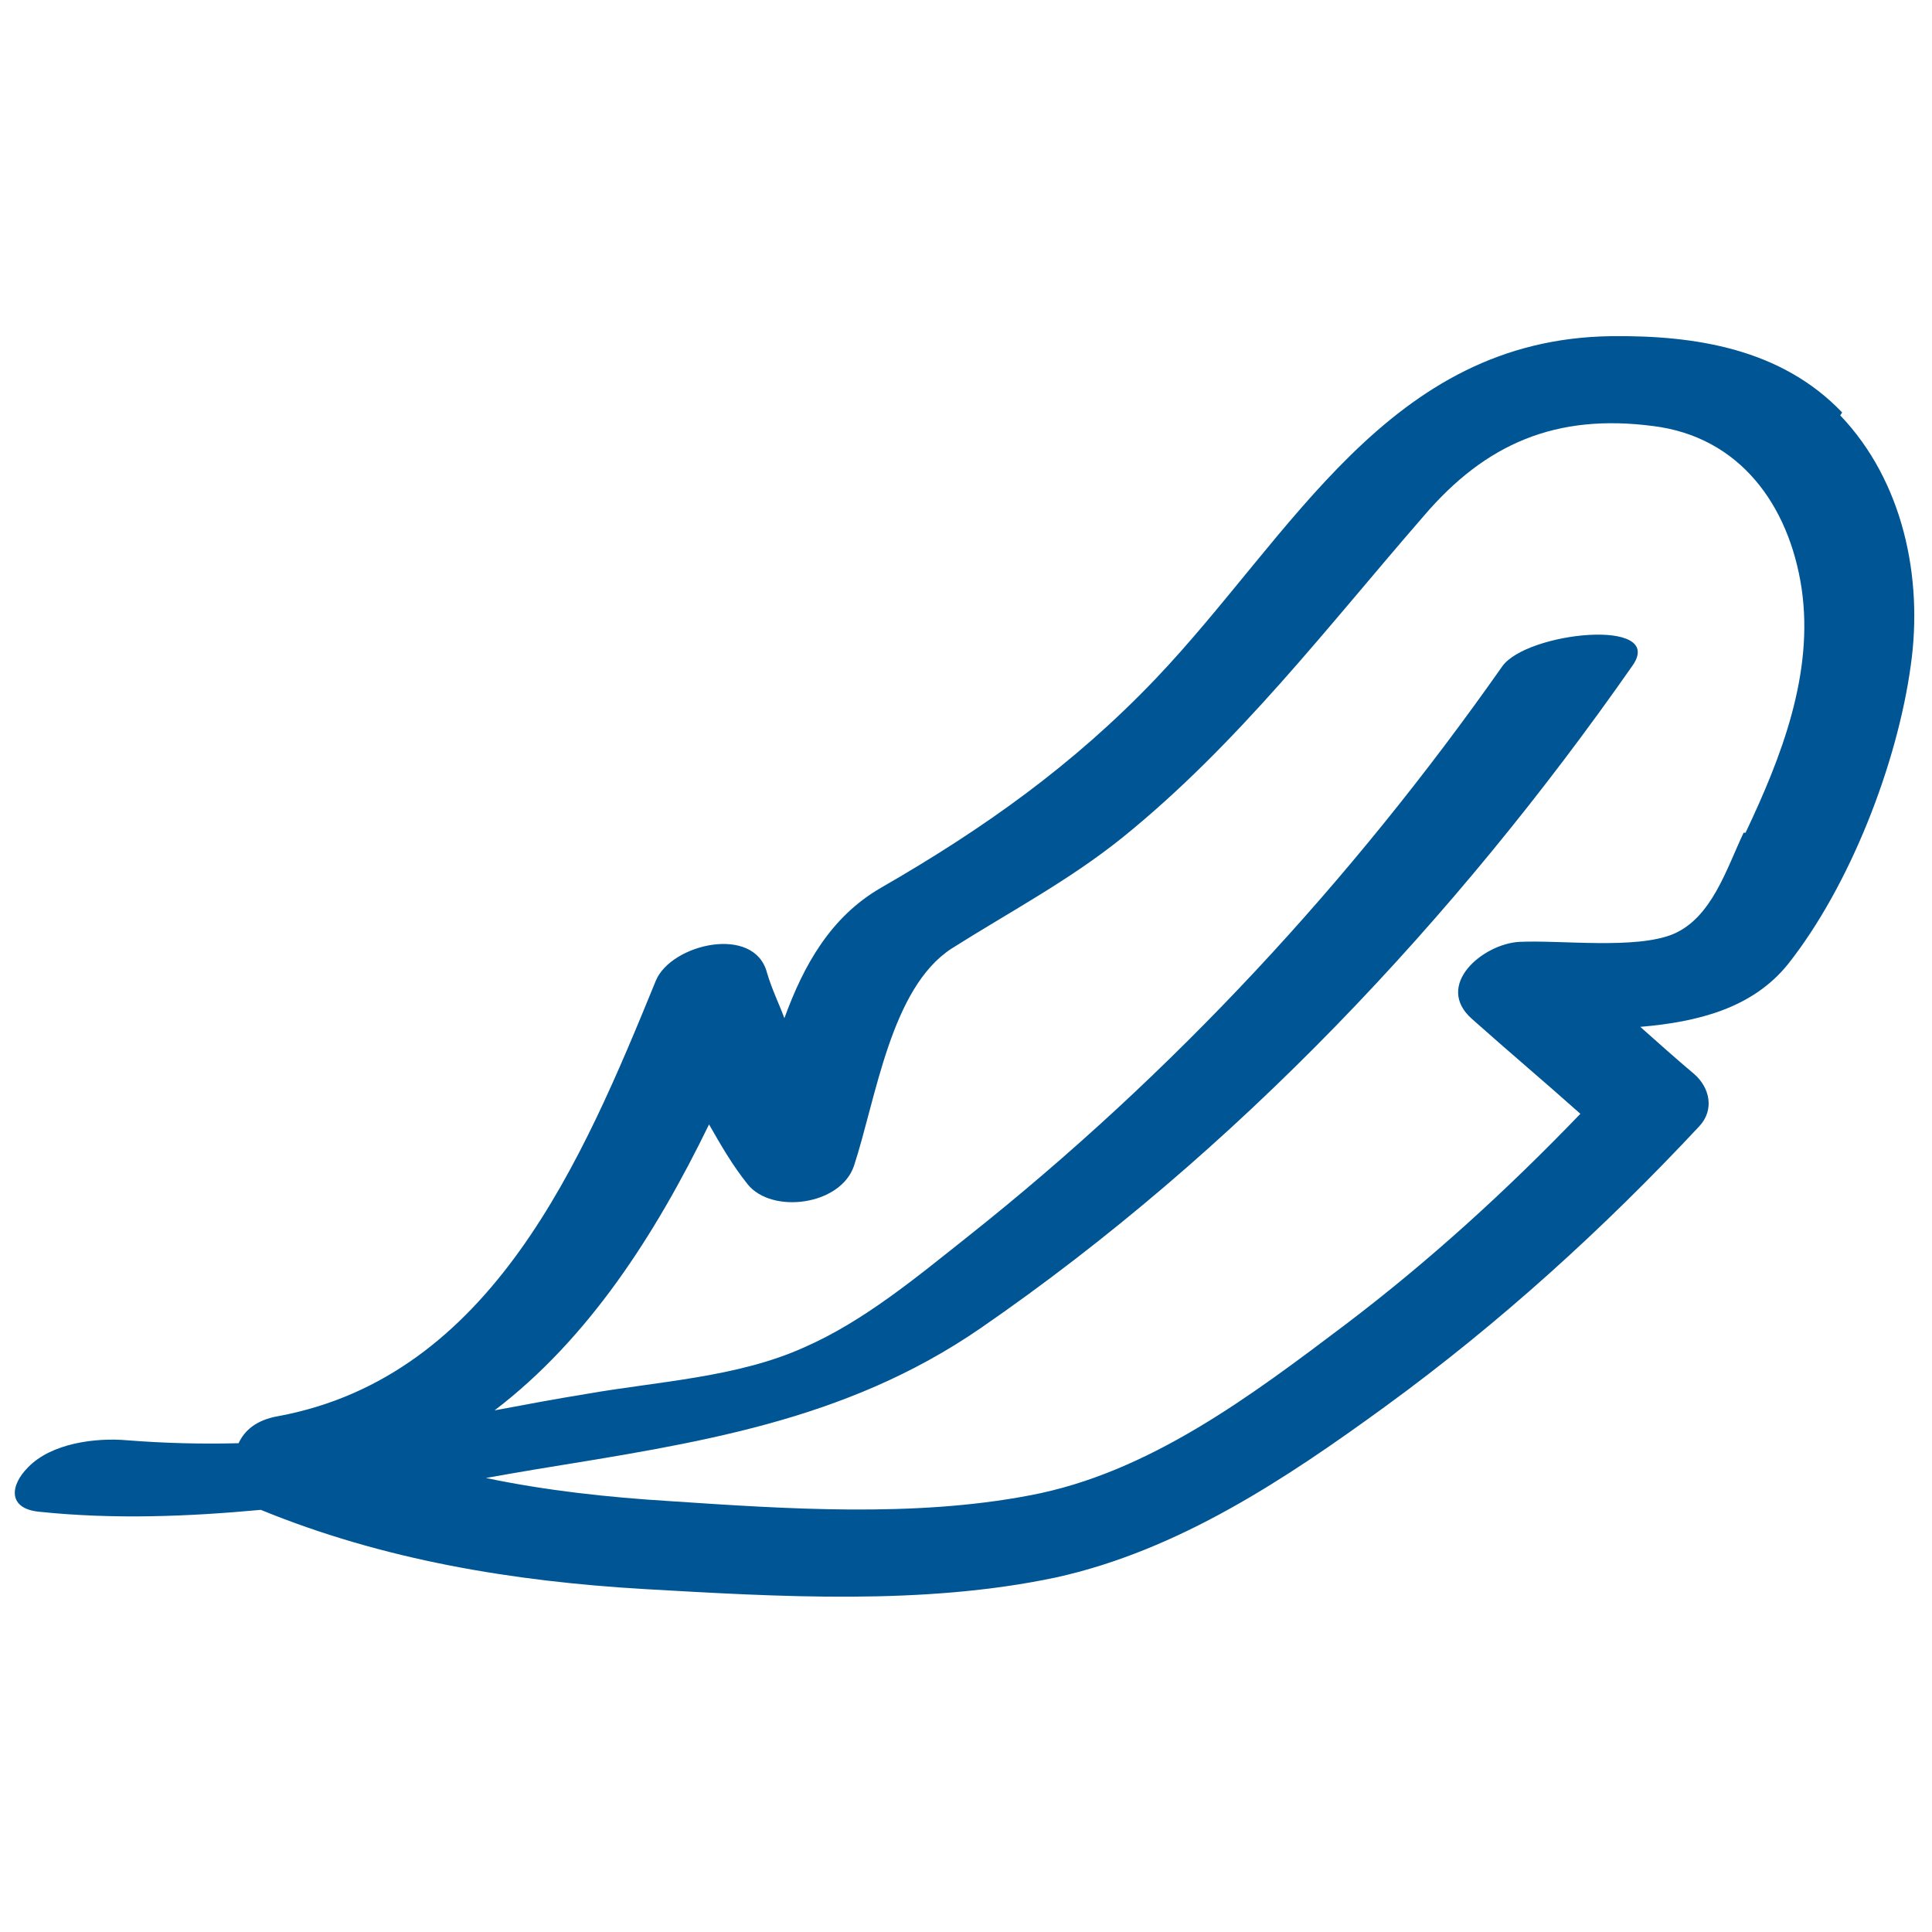 <?xml version="1.0" encoding="UTF-8"?>
<svg id="Calque_1" data-name="Calque 1" xmlns="http://www.w3.org/2000/svg" viewBox="0 0 20 20">
  <defs>
    <style>
      .cls-1 {
        fill: #005695;
      }
    </style>
  </defs>
  <path class="cls-1" d="M19.07,4.27c-.63-.66-1.52-.8-2.39-.79-2.31.03-3.3,2.06-4.72,3.55-.85.89-1.78,1.55-2.84,2.16-.52.3-.8.8-1,1.35-.06-.16-.13-.3-.18-.47-.13-.5-.99-.3-1.15.08-.76,1.86-1.7,4.1-3.91,4.51-.23.04-.35.15-.41.28-.38.01-.77,0-1.15-.03-.33-.03-.79.03-1.03.28-.19.19-.21.43.12.46.77.08,1.53.05,2.29-.02,1.27.52,2.61.74,3.97.82,1.4.08,2.89.17,4.26-.12,1.27-.28,2.38-1.02,3.41-1.77,1.18-.86,2.26-1.84,3.25-2.9.16-.17.11-.4-.05-.54-.19-.16-.38-.33-.56-.49.59-.05,1.16-.19,1.53-.65.64-.81,1.13-2.07,1.27-3.09.13-.91-.08-1.91-.73-2.59ZM18.05,8.62c-.18.38-.33.88-.73,1.05-.39.16-1.16.06-1.59.08-.38.02-.89.45-.49.8.37.33.75.65,1.12.98-.76.79-1.56,1.52-2.43,2.18-.98.74-2.04,1.54-3.27,1.77-1.2.23-2.52.14-3.72.06-.65-.04-1.29-.11-1.91-.24.17-.03.34-.06.52-.09,1.65-.27,3.19-.49,4.6-1.46,2.64-1.82,4.92-4.24,6.75-6.86.35-.5-1.1-.35-1.35.01-1.56,2.22-3.4,4.21-5.53,5.9-.53.42-1.08.88-1.7,1.15-.69.31-1.51.35-2.25.48-.31.05-.63.11-.95.17.97-.74,1.66-1.81,2.22-2.96.12.21.24.42.4.62.25.31.96.22,1.1-.19.23-.7.38-1.84,1.01-2.25.6-.38,1.21-.7,1.77-1.15,1.2-.97,2.12-2.18,3.12-3.33.64-.75,1.37-1.06,2.37-.93.9.11,1.41.82,1.54,1.68.13.88-.21,1.75-.58,2.53Z"/>
</svg>